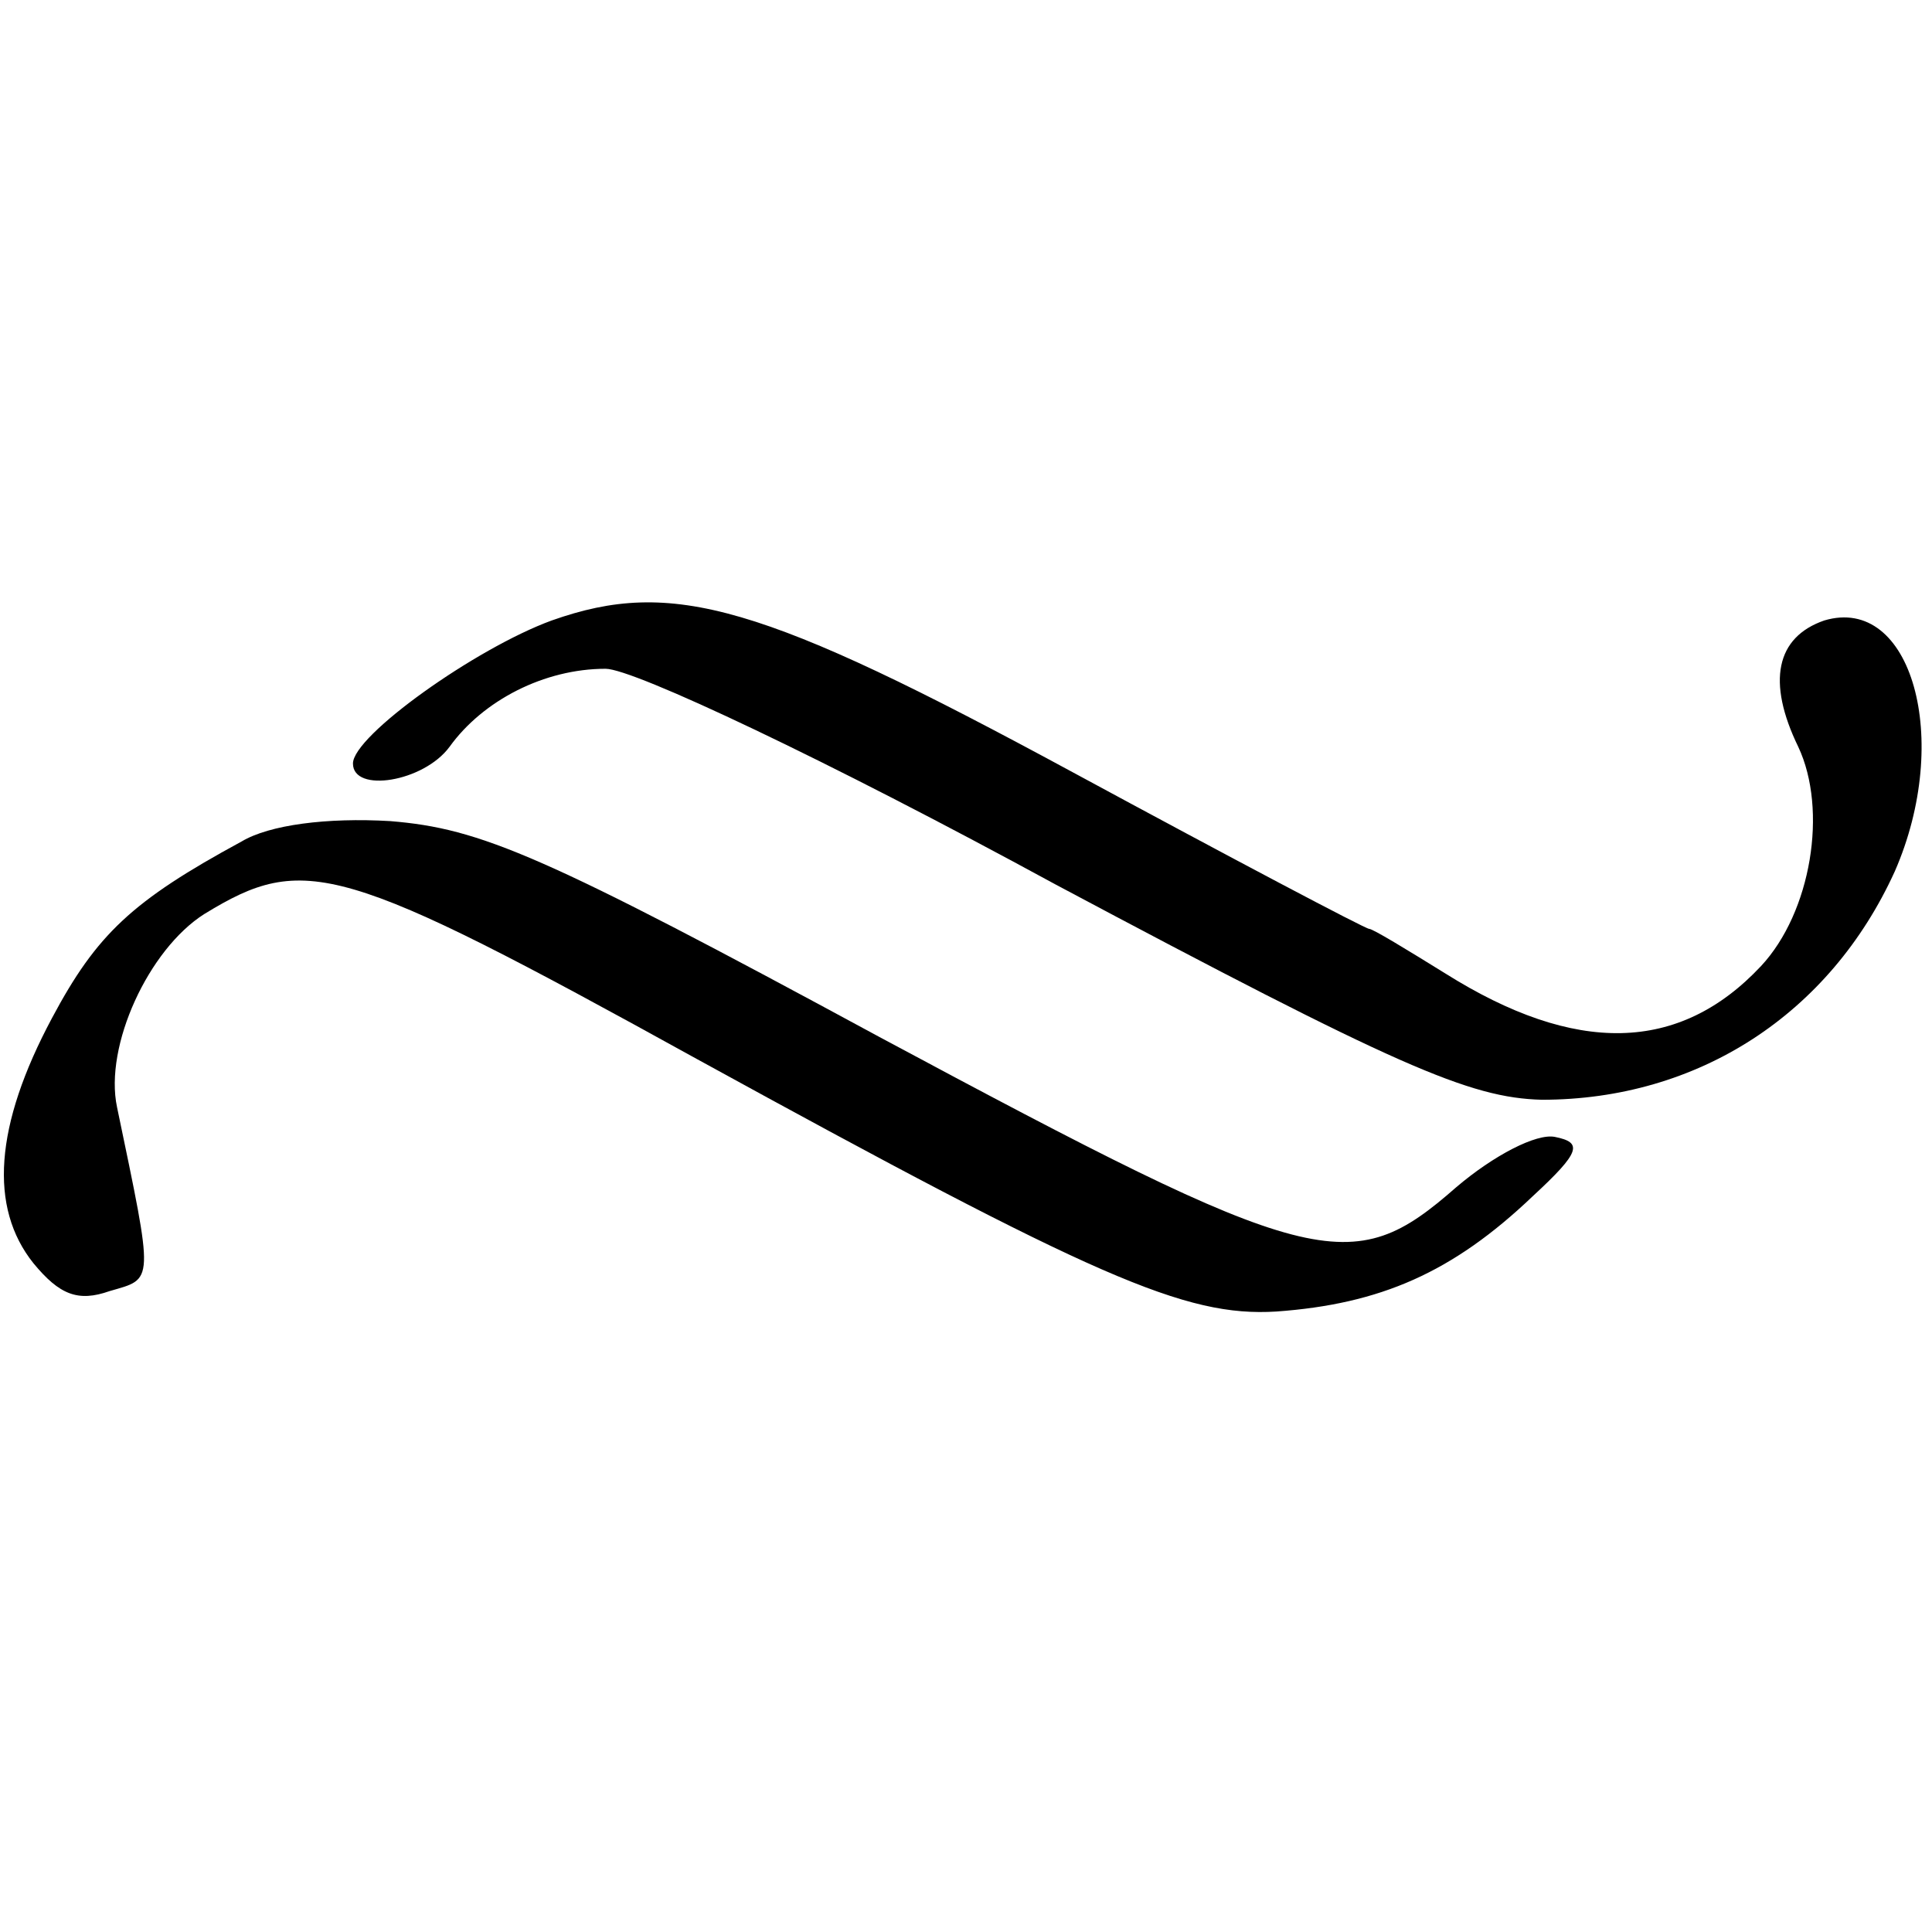 <?xml version="1.0" standalone="no"?>
<!DOCTYPE svg PUBLIC "-//W3C//DTD SVG 20010904//EN"
 "http://www.w3.org/TR/2001/REC-SVG-20010904/DTD/svg10.dtd">
<svg version="1.0" xmlns="http://www.w3.org/2000/svg"
 width="104pt" height="104pt" viewBox="0 0 104 104"
 preserveAspectRatio="xMidYMid meet">
<g transform="translate(0,104) scale(0.1,-0.1)"
fill="#000000" stroke="none">
<path d="M297 706 c-41 -15 -107 -62 -107 -77 0 -16 38 -10 52 9 18 25 51 42
84 42 15 0 119 -49 242 -116 184 -98 223 -115 262 -116 84 0 155 46 190 123
31 71 9 149 -38 135 -26 -9 -31 -33 -14 -68 16 -34 7 -89 -20 -118 -44 -47
-100 -48 -170 -4 -21 13 -39 24 -41 24 -2 0 -74 38 -159 84 -168 91 -216 105
-281 82z"/>
<path d="M130 587 c-59 -32 -78 -50 -102 -95 -31 -58 -34 -102 -10 -132 14
-17 24 -21 41 -15 24 7 24 3 4 99 -7 33 17 85 47 104 54 33 73 28 265 -78 215
-118 263 -139 312 -136 56 4 95 21 138 62 26 24 27 29 12 32 -10 2 -33 -10
-53 -27 -57 -50 -76 -45 -311 81 -181 98 -214 112 -263 116 -34 2 -65 -2 -80
-11z"/>
</g>
</svg>
